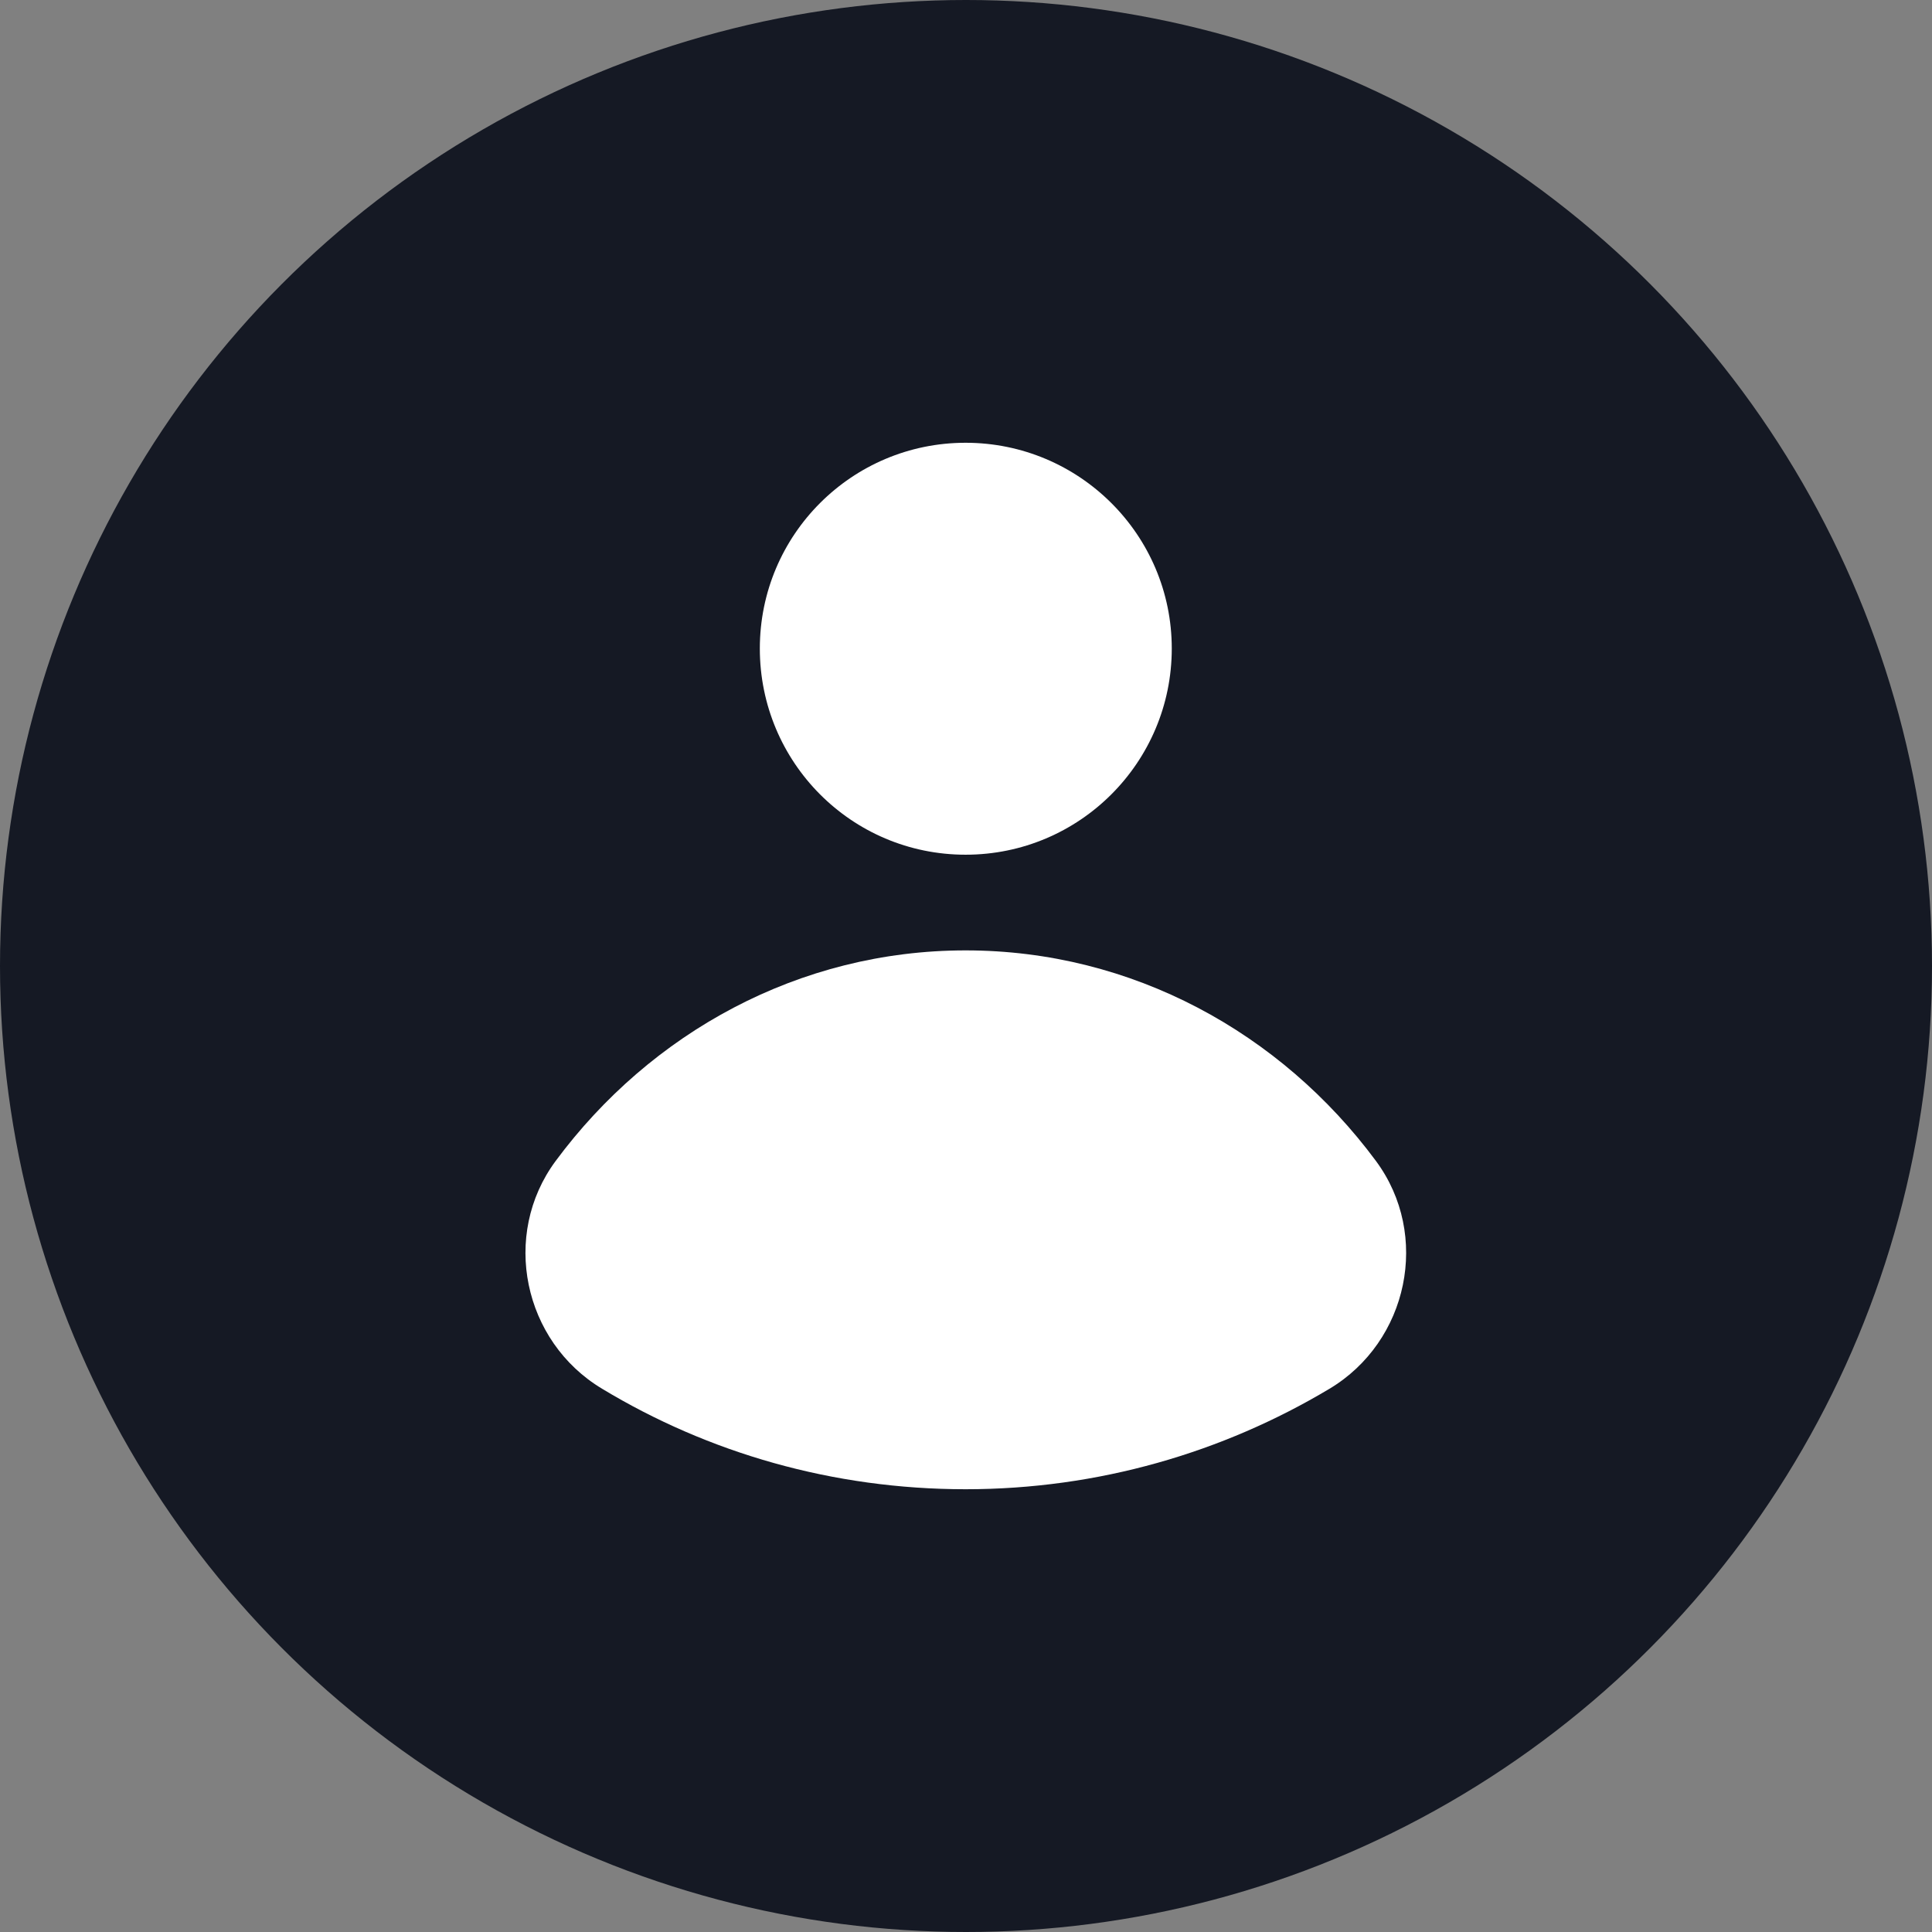 <svg xmlns="http://www.w3.org/2000/svg" id="Capa_2" data-name="Capa 2" viewBox="0 0 48.26 48.26"><rect x="0" y="0" width="48.26" height="48.26" fill="#808080" stroke="none"/><defs><style>      .cls-1 {        fill: #fff;      }      .cls-2 {        fill: #151924;      }    </style></defs><g id="Capa_1-2" data-name="Capa 1"><circle class="cls-2" cx="24.13" cy="24.13" r="24.13"></circle><g><path class="cls-1" d="m34.37,29c1.37,1.85.81,4.51-1.16,5.69-2.66,1.59-5.77,2.51-9.09,2.51s-6.43-.91-9.08-2.51c-1.97-1.18-2.53-3.84-1.16-5.69,2.37-3.2,6.08-5.26,10.24-5.26s7.88,2.06,10.25,5.26"></path><path class="cls-1" d="m29.27,16.2c0,2.84-2.3,5.15-5.15,5.15s-5.14-2.31-5.14-5.15,2.3-5.14,5.14-5.14,5.15,2.3,5.15,5.14"></path></g></g></svg>